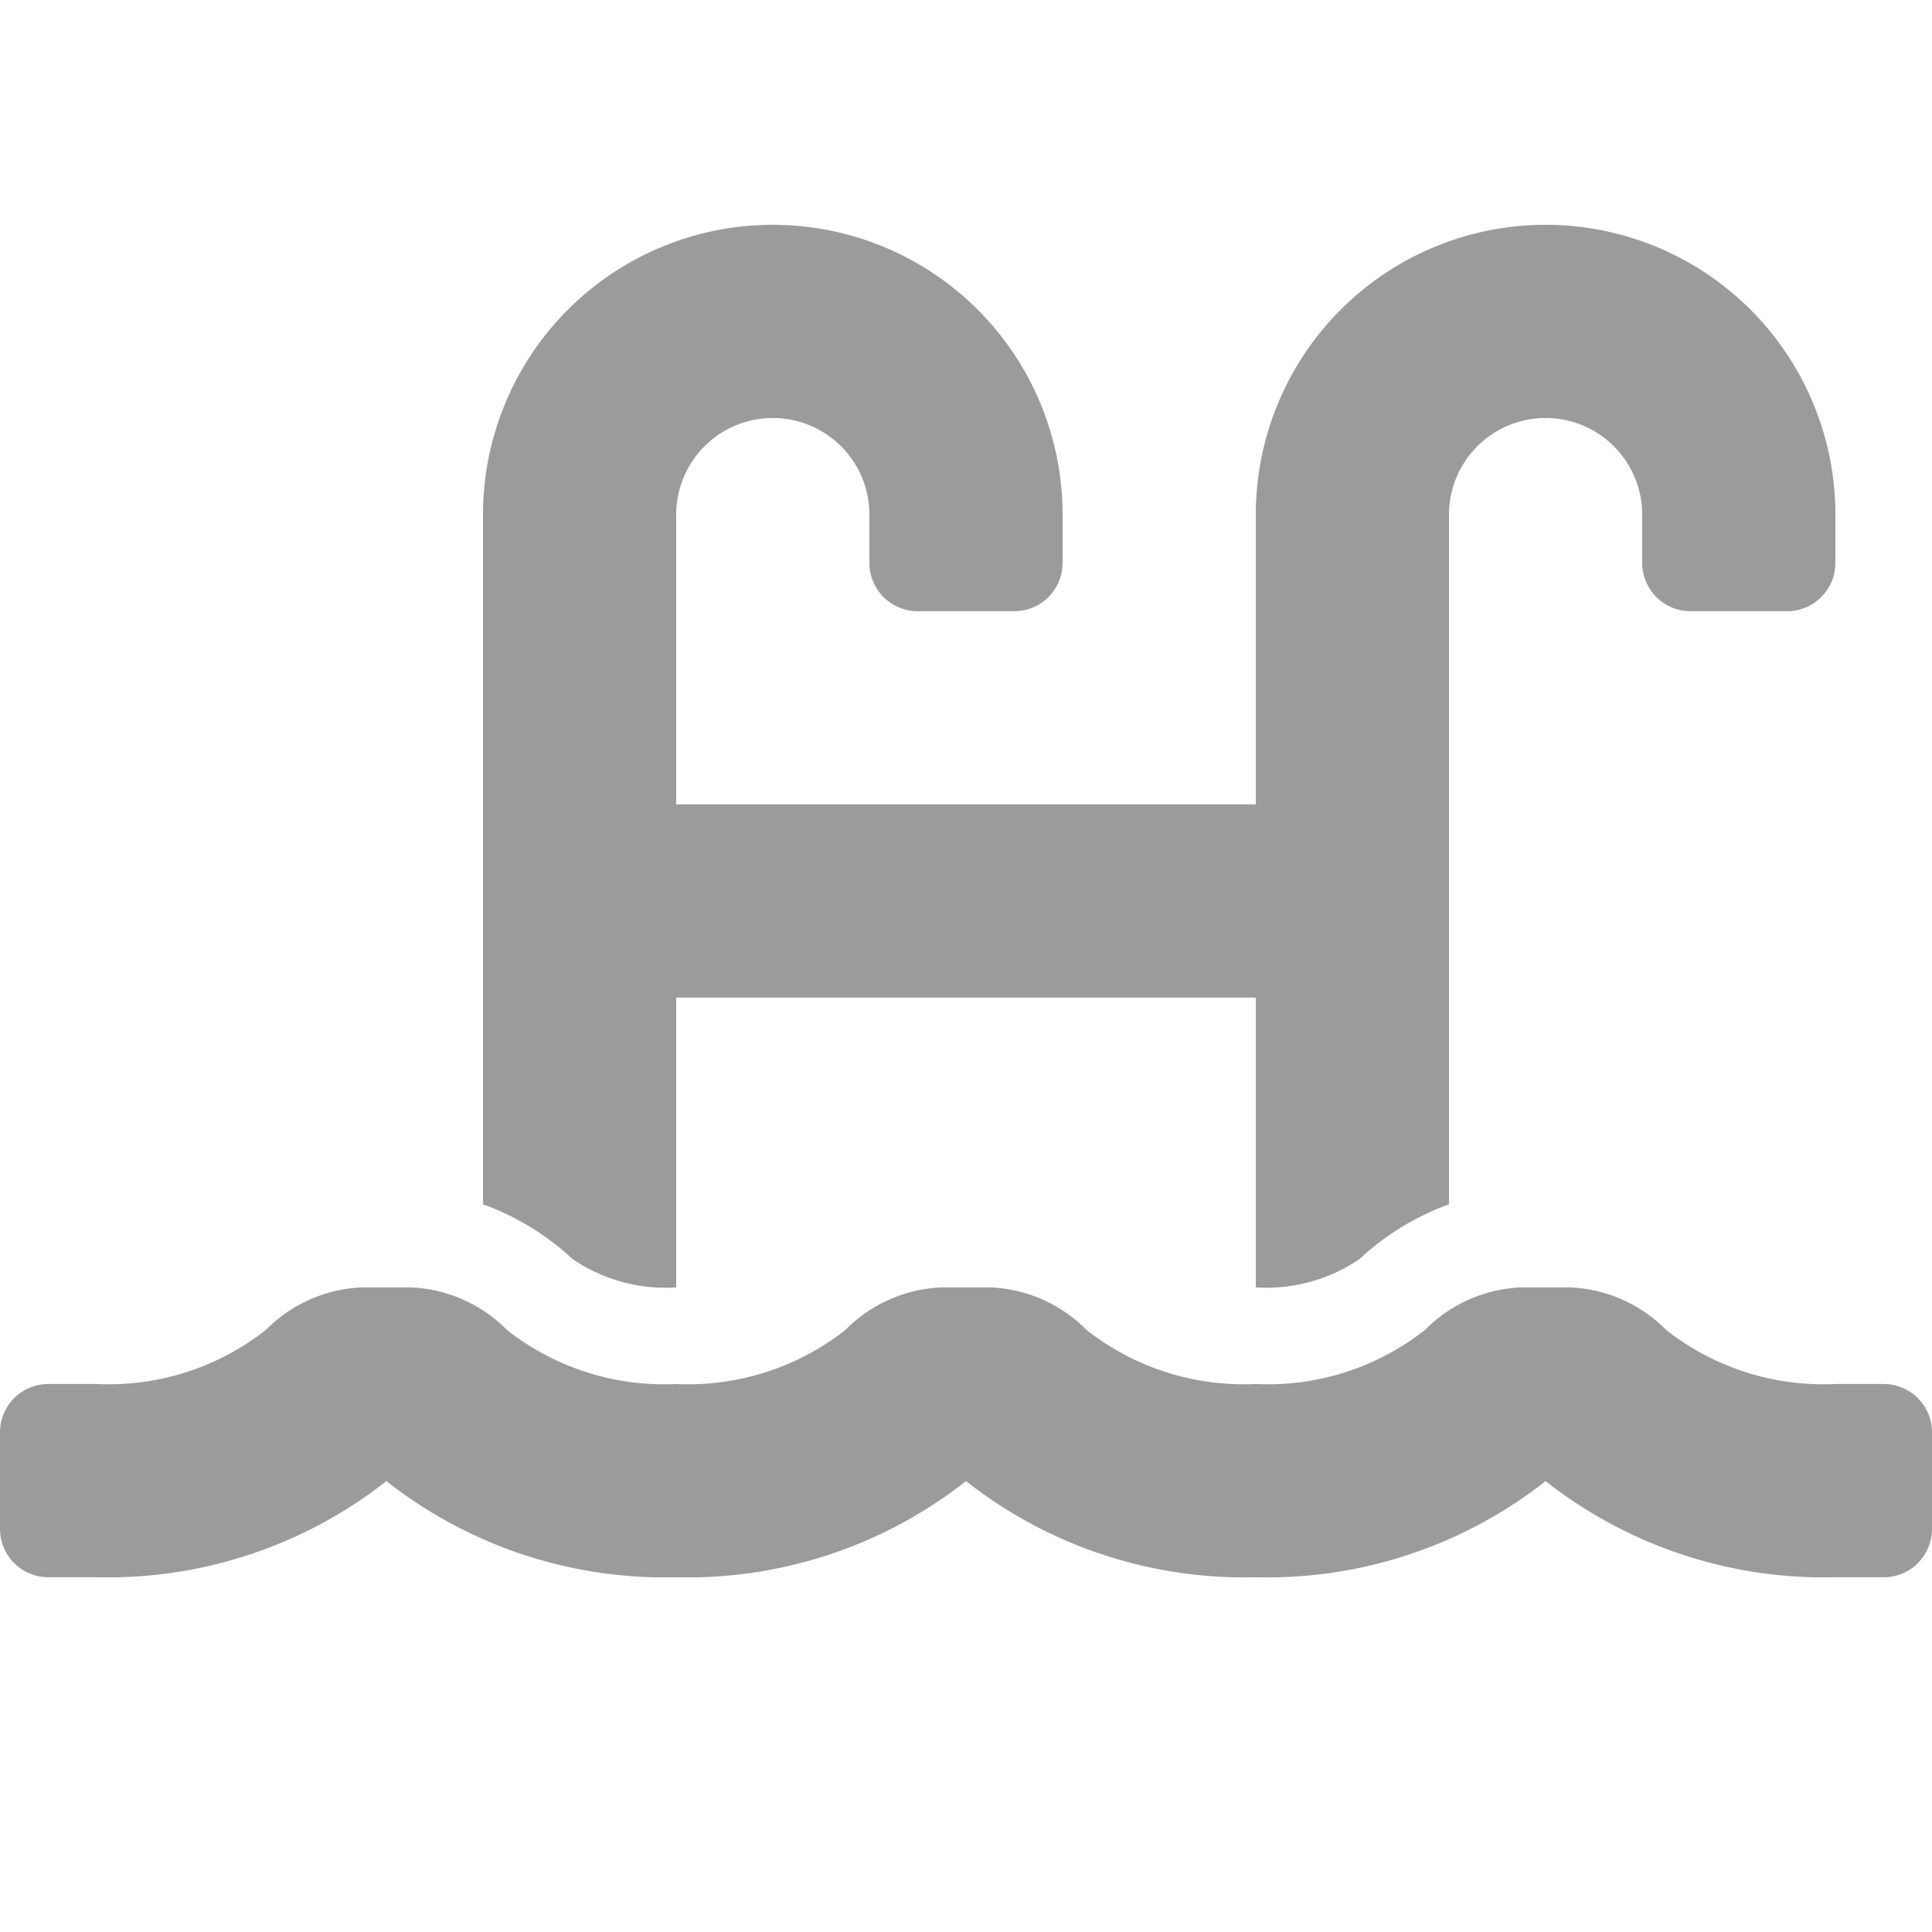 <svg xmlns="http://www.w3.org/2000/svg" width="50" height="50" viewBox="0 0 50 50">
  <g id="Group_1587" data-name="Group 1587" transform="translate(5934 20445)">
    <path id="Icon_awesome-swimming-pool" data-name="Icon awesome-swimming-pool" d="M48.75,32.25H47.5a6.589,6.589,0,0,1-4.382-1.4,3.7,3.7,0,0,0-2.482-1.1H39.362a3.7,3.7,0,0,0-2.482,1.1,6.581,6.581,0,0,1-4.38,1.4,6.589,6.589,0,0,1-4.382-1.4,3.7,3.7,0,0,0-2.482-1.1H24.362a3.7,3.7,0,0,0-2.482,1.1,6.581,6.581,0,0,1-4.38,1.4,6.589,6.589,0,0,1-4.382-1.4,3.7,3.7,0,0,0-2.482-1.1H9.363a3.7,3.7,0,0,0-2.482,1.1,6.581,6.581,0,0,1-4.38,1.4H1.25A1.25,1.25,0,0,0,0,33.5V36a1.25,1.25,0,0,0,1.25,1.25H2.5A11.649,11.649,0,0,0,10,34.763a11.644,11.644,0,0,0,7.5,2.488A11.649,11.649,0,0,0,25,34.763a11.644,11.644,0,0,0,7.5,2.488A11.649,11.649,0,0,0,40,34.763a11.644,11.644,0,0,0,7.5,2.488h1.25A1.25,1.25,0,0,0,50,36V33.5A1.25,1.25,0,0,0,48.75,32.25ZM17.5,29.75v-7.5h15v7.5a4.28,4.28,0,0,0,2.687-.736A6.753,6.753,0,0,1,37.5,27.6V9.75a2.5,2.5,0,0,1,5,0V11a1.25,1.25,0,0,0,1.25,1.25h2.5A1.25,1.25,0,0,0,47.5,11V9.75a7.5,7.5,0,1,0-15,0v7.5h-15V9.75a2.5,2.5,0,0,1,5,0V11a1.25,1.25,0,0,0,1.25,1.25h2.5A1.25,1.25,0,0,0,27.5,11V9.75a7.5,7.5,0,1,0-15,0V27.6a6.765,6.765,0,0,1,2.313,1.412A4.274,4.274,0,0,0,17.5,29.75Z" transform="translate(-5934 -20441.432)" fill="#9b9b9b"/>
    <g id="Rectangle_1882" data-name="Rectangle 1882" transform="translate(-5934 -20445)" fill="none" stroke="#d9d9d9" stroke-width="1" opacity="0">
      <rect width="50" height="50" stroke="none"/>
      <rect x="0.5" y="0.5" width="49" height="49" fill="none"/>
    </g>
  </g>
</svg>
